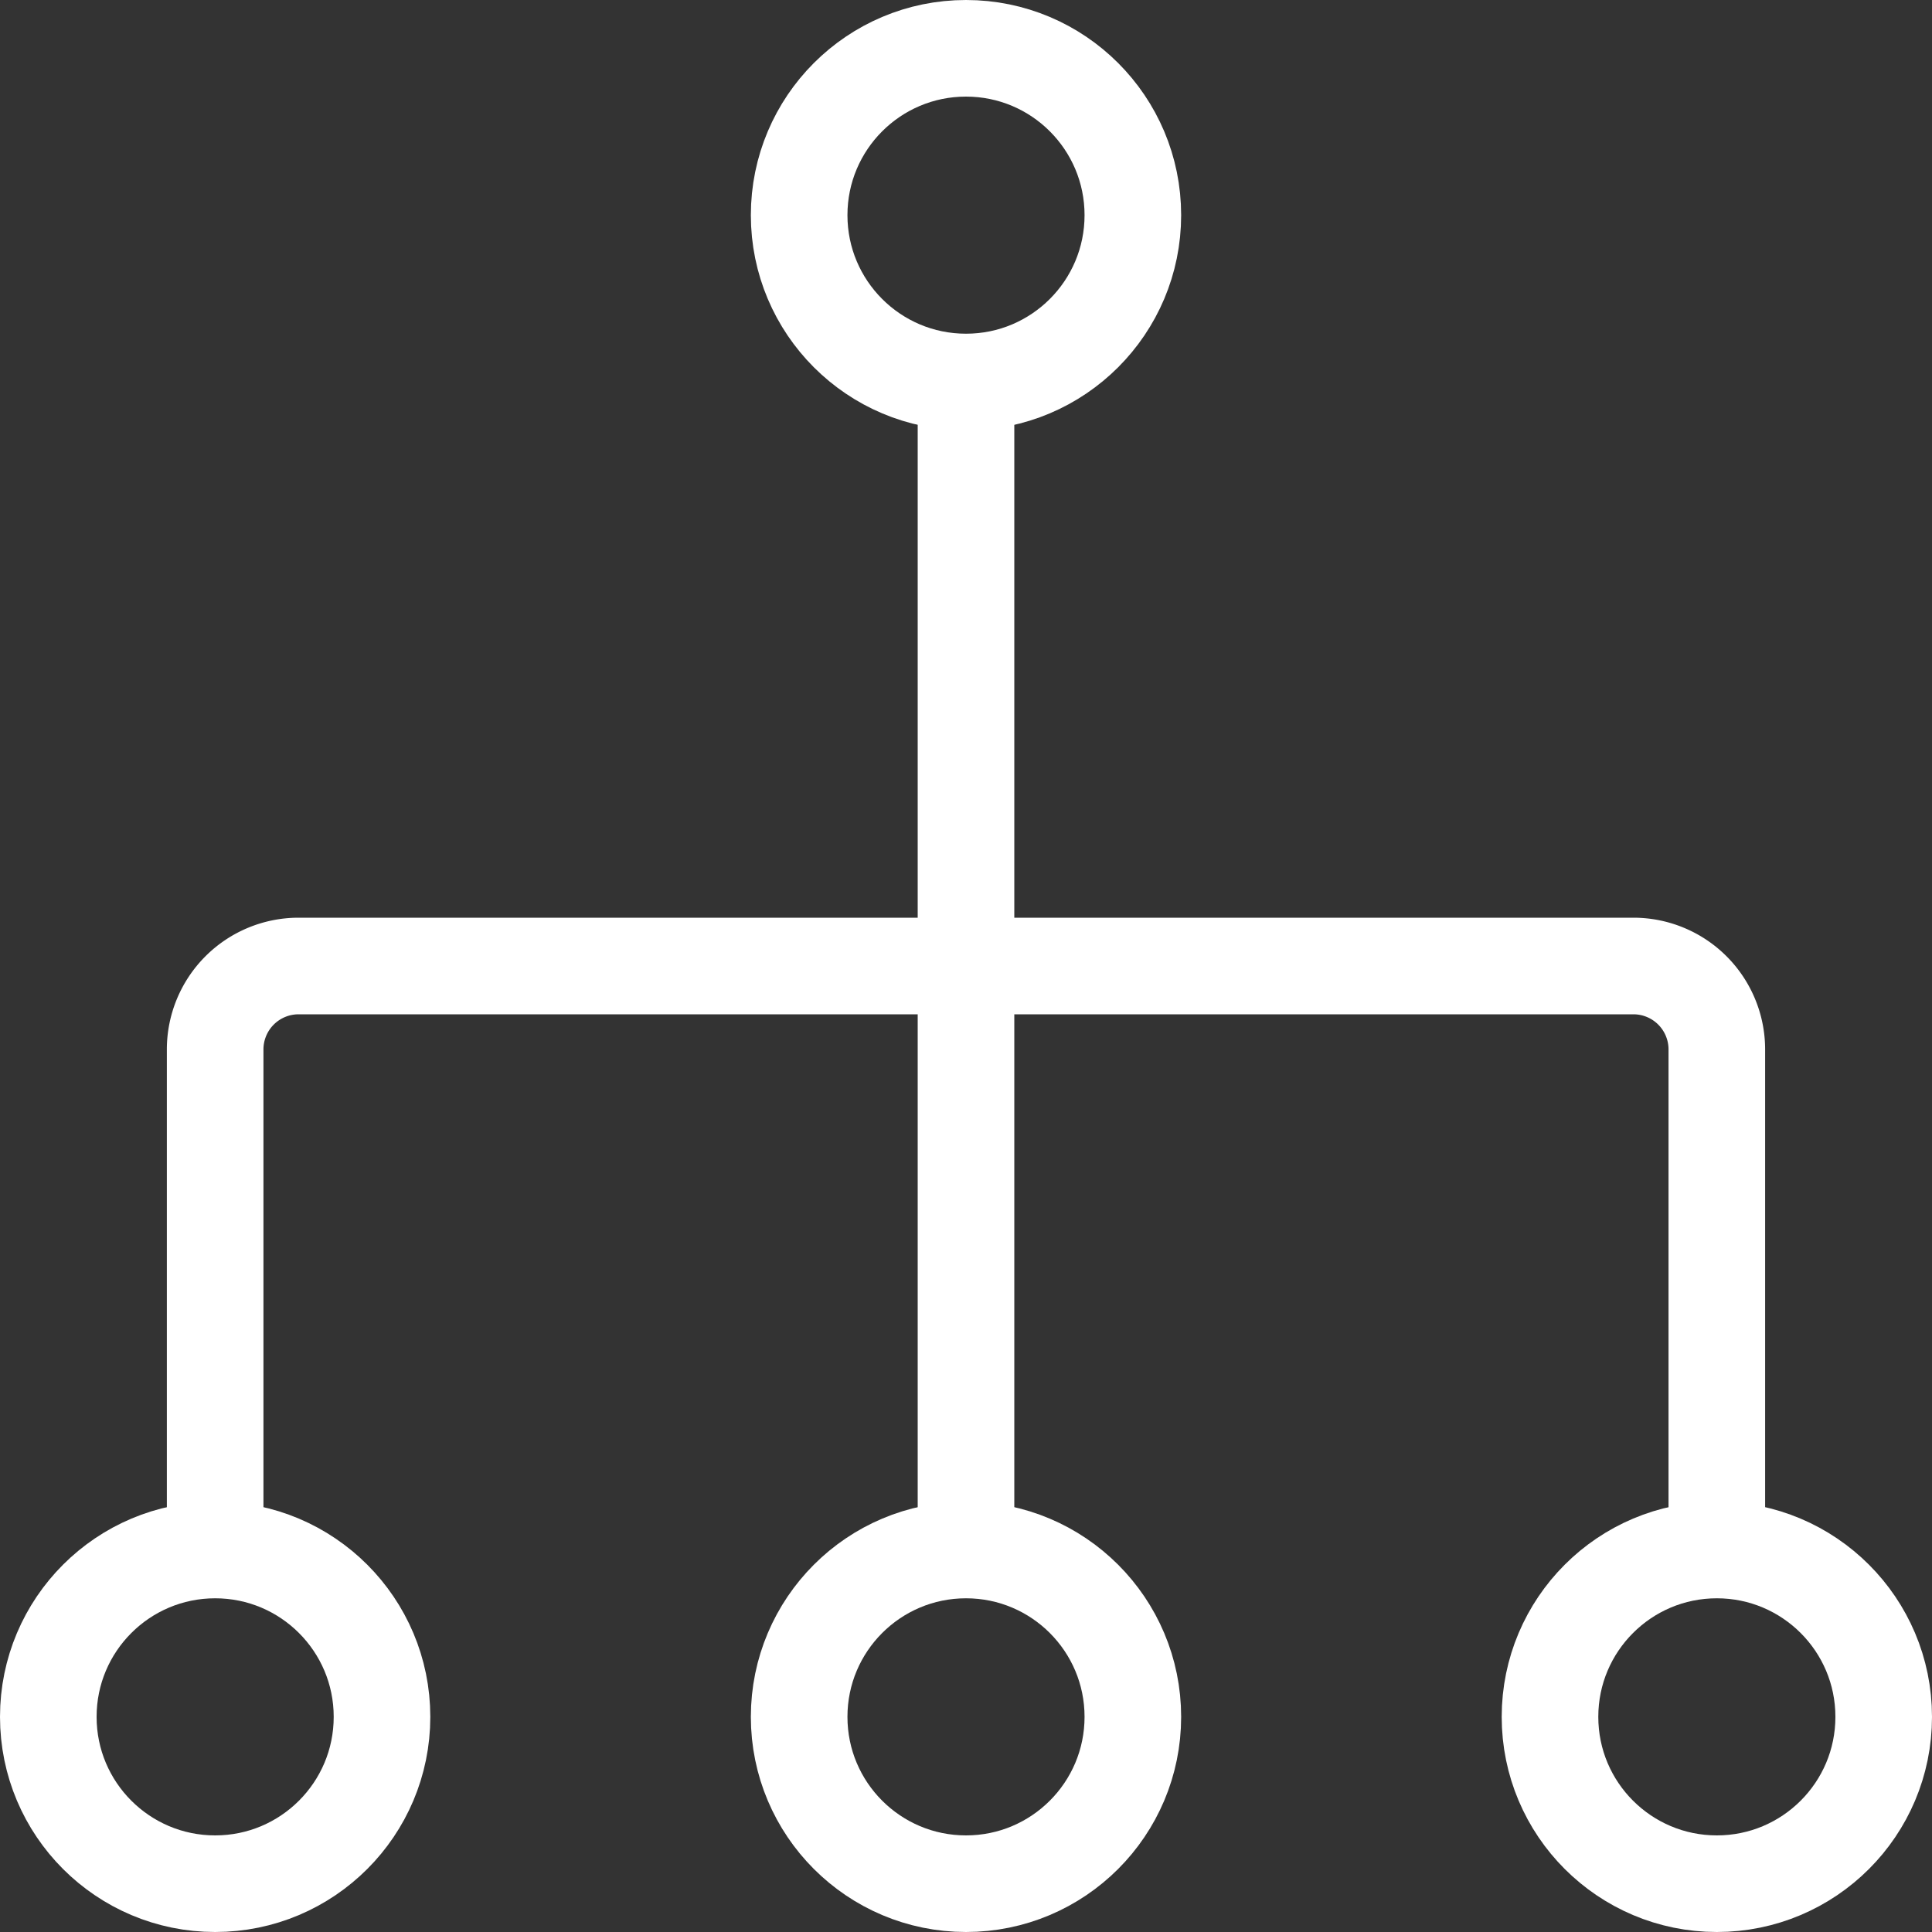<svg width="80" height="80" xmlns="http://www.w3.org/2000/svg"><rect width="100%" height="100%" fill="#333333" stroke="none"/><g transform="translate(2 2)" stroke="#FFFFFF" stroke-width="4" fill="none" fill-rule="evenodd"><path d="M38 62.182L38 13.818"/><path d="M69.09 62.182V41.455A3.455 3.455 0 0 0 65.637 38H10.364a3.455 3.455 0 0 0-3.455 3.455v20.727"/><circle cx="38" cy="6.909" r="6.909"/><circle cx="6.909" cy="69.091" r="6.909"/><circle cx="38" cy="69.091" r="6.909"/><circle cx="69.091" cy="69.091" r="6.909"/></g></svg>